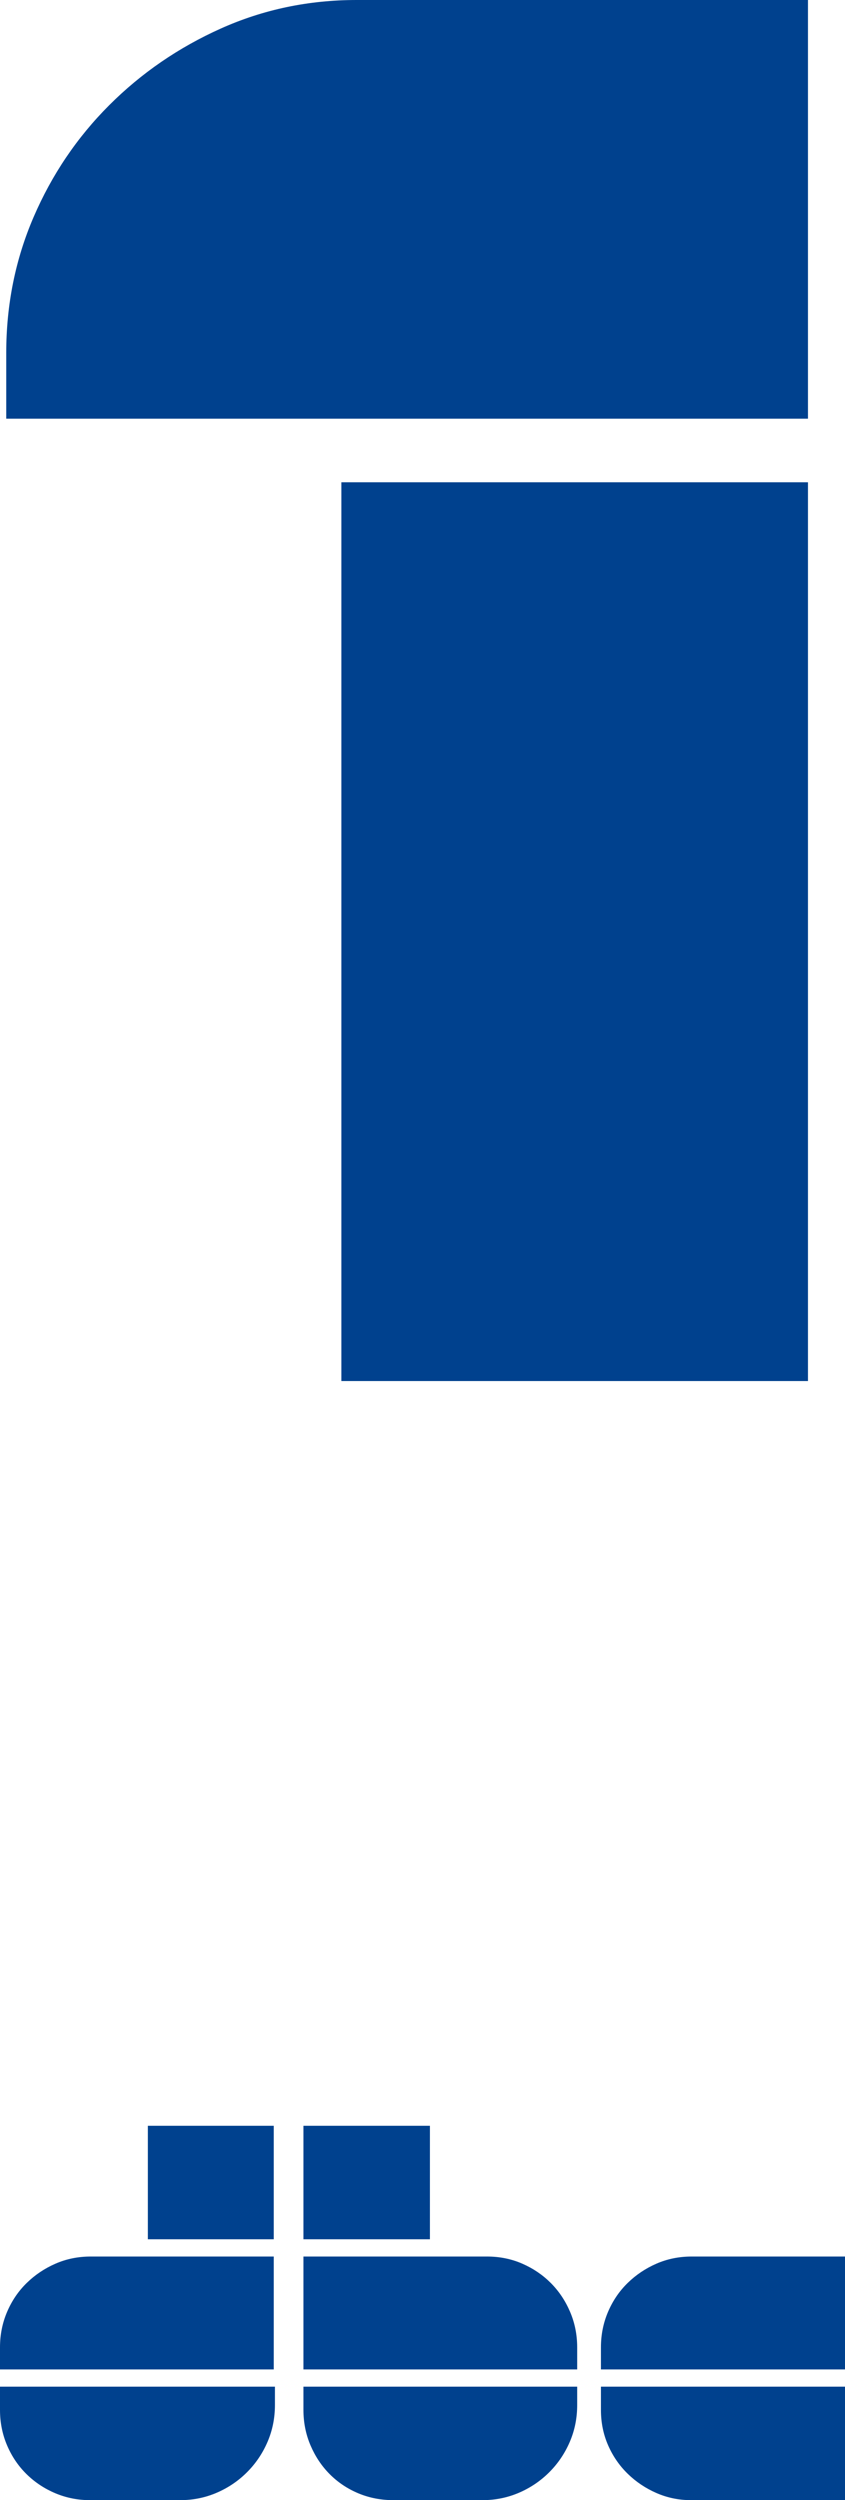 <?xml version="1.0" encoding="UTF-8" standalone="no"?><!-- Generator: Gravit.io --><svg xmlns="http://www.w3.org/2000/svg" xmlns:xlink="http://www.w3.org/1999/xlink" style="isolation:isolate" viewBox="0 0 183.894 543.7" width="183.894px" height="543.7px"><defs><clipPath id="_clipPath_ZcD9L3Yf2Fk1awynvM9LnjIi2rXhwrPA"><rect width="183.894" height="543.7"/></clipPath></defs><g clip-path="url(#_clipPath_ZcD9L3Yf2Fk1awynvM9LnjIi2rXhwrPA)"><path d=" M 175.835 0 L 175.835 91.052 L 1.358 91.052 L 1.358 76.751 L 1.358 76.751 Q 1.358 61.019 7.317 47.195 L 7.317 47.195 L 7.317 47.195 Q 13.276 33.37 23.764 22.882 L 23.764 22.882 L 23.764 22.882 Q 34.252 12.395 48.076 6.197 L 48.076 6.197 L 48.076 6.197 Q 61.901 0 77.632 0 L 77.632 0 L 175.835 0 Z  M 175.835 300.329 L 74.295 300.329 L 74.295 104.877 L 175.835 104.877 L 175.835 300.329 Z " fill="rgb(0,65,142)"/><path d=" M 59.833 519.017 L 59.833 523.023 L 59.833 523.023 Q 59.833 527.288 58.218 531.036 L 58.218 531.036 L 58.218 531.036 Q 56.603 534.783 53.759 537.626 L 53.759 537.626 L 53.759 537.626 Q 50.916 540.469 47.169 542.085 L 47.169 542.085 L 47.169 542.085 Q 43.421 543.7 39.157 543.7 L 39.157 543.7 L 19.643 543.7 L 19.643 543.7 Q 15.637 543.7 12.083 542.214 L 12.083 542.214 L 12.083 542.214 Q 8.529 540.728 5.815 538.079 L 5.815 538.079 L 5.815 538.079 Q 3.102 535.429 1.551 531.811 L 1.551 531.811 L 1.551 531.811 Q 0 528.192 0 524.057 L 0 524.057 L 0 519.017 L 59.833 519.017 Z  M 59.575 486.968 L 32.178 486.968 L 32.178 462.285 L 59.575 462.285 L 59.575 486.968 Z  M 59.575 515.27 L 0 515.27 L 0 510.488 L 0 510.488 Q 0 506.353 1.551 502.734 L 1.551 502.734 L 1.551 502.734 Q 3.102 499.116 5.815 496.467 L 5.815 496.467 L 5.815 496.467 Q 8.529 493.817 12.083 492.267 L 12.083 492.267 L 12.083 492.267 Q 15.637 490.716 19.772 490.716 L 19.772 490.716 L 59.575 490.716 L 59.575 515.27 Z  M 125.611 519.017 L 125.611 523.023 L 125.611 523.023 Q 125.611 527.288 123.996 531.036 L 123.996 531.036 L 123.996 531.036 Q 122.38 534.783 119.537 537.626 L 119.537 537.626 L 119.537 537.626 Q 116.694 540.469 112.947 542.085 L 112.947 542.085 L 112.947 542.085 Q 109.199 543.7 104.934 543.7 L 104.934 543.7 L 85.679 543.7 L 85.679 543.7 Q 81.544 543.7 77.99 542.214 L 77.99 542.214 L 77.99 542.214 Q 74.436 540.728 71.787 538.079 L 71.787 538.079 L 71.787 538.079 Q 69.138 535.429 67.587 531.811 L 67.587 531.811 L 67.587 531.811 Q 66.036 528.192 66.036 524.057 L 66.036 524.057 L 66.036 519.017 L 125.611 519.017 Z  M 125.611 510.488 L 125.611 515.27 L 66.036 515.27 L 66.036 490.716 L 105.968 490.716 L 105.968 490.716 Q 110.104 490.716 113.657 492.267 L 113.657 492.267 L 113.657 492.267 Q 117.211 493.817 119.86 496.467 L 119.86 496.467 L 119.86 496.467 Q 122.51 499.116 124.06 502.734 L 124.06 502.734 L 124.06 502.734 Q 125.611 506.353 125.611 510.488 L 125.611 510.488 Z  M 93.562 486.968 L 66.036 486.968 L 66.036 462.285 L 93.562 462.285 L 93.562 486.968 Z  M 183.894 515.27 L 130.78 515.27 L 130.78 510.488 L 130.78 510.488 Q 130.78 506.353 132.331 502.734 L 132.331 502.734 L 132.331 502.734 Q 133.882 499.116 136.596 496.467 L 136.596 496.467 L 136.596 496.467 Q 139.309 493.817 142.863 492.267 L 142.863 492.267 L 142.863 492.267 Q 146.417 490.716 150.552 490.716 L 150.552 490.716 L 183.894 490.716 L 183.894 515.27 Z  M 183.894 543.7 L 150.423 543.7 L 150.423 543.7 Q 146.417 543.7 142.863 542.149 L 142.863 542.149 L 142.863 542.149 Q 139.309 540.598 136.596 537.949 L 136.596 537.949 L 136.596 537.949 Q 133.882 535.3 132.331 531.746 L 132.331 531.746 L 132.331 531.746 Q 130.78 528.192 130.78 524.057 L 130.78 524.057 L 130.78 519.017 L 183.894 519.017 L 183.894 543.7 Z " fill="rgb(0,65,142)"/></g></svg>